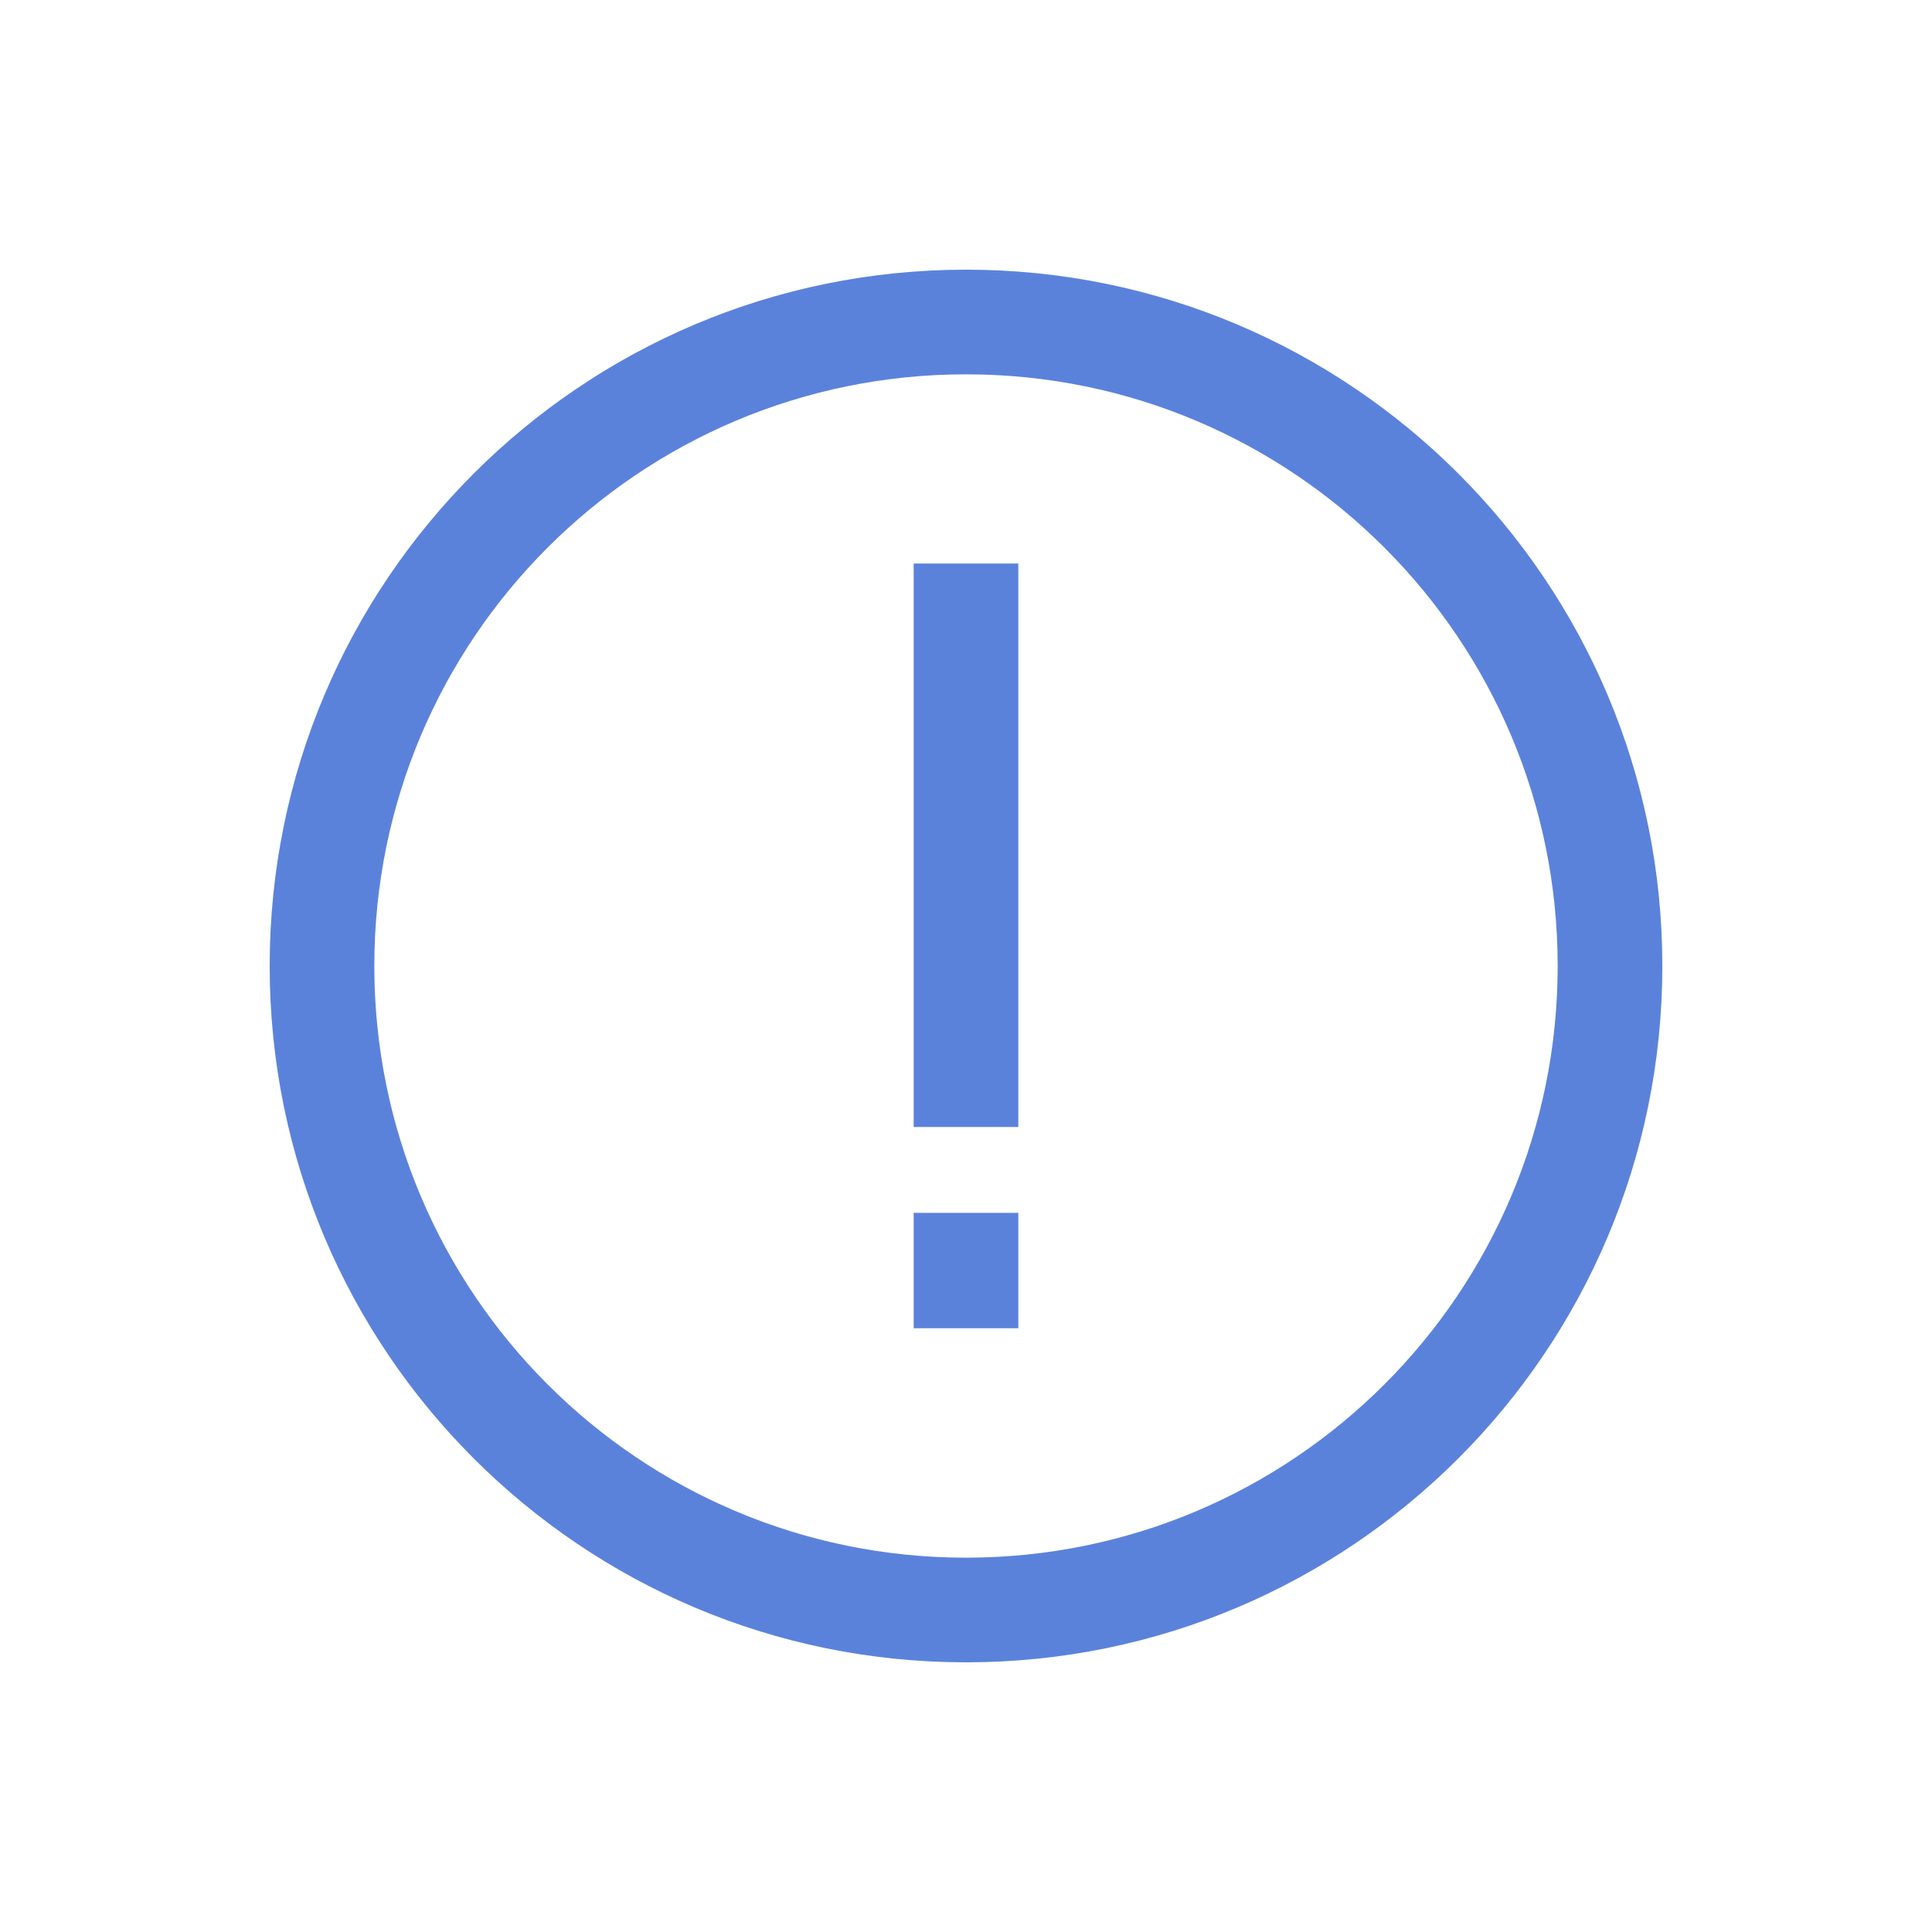 <svg xmlns="http://www.w3.org/2000/svg" width="24" height="24" viewBox="0 0 24 24">
        <g fill="none" fill-rule="evenodd" transform="translate(-32 -1531) translate(0 1522) translate(16) translate(4 9) translate(12)">
            <path fill="#5B82DB" d="M12 3.35c4.777 0 8.65 3.873 8.65 8.65s-3.873 8.65-8.65 8.65S3.35 16.777 3.35 12 7.223 3.35 12 3.35zm0 1.3c-4.06 0-7.35 3.29-7.35 7.35s3.29 7.35 7.35 7.35 7.35-3.29 7.35-7.35S16.06 4.65 12 4.65zm.65 10.416V16.5h-1.3v-1.434h1.3zm0-8.066v7h-1.3V7h1.3z"/>
        </g>
</svg>
